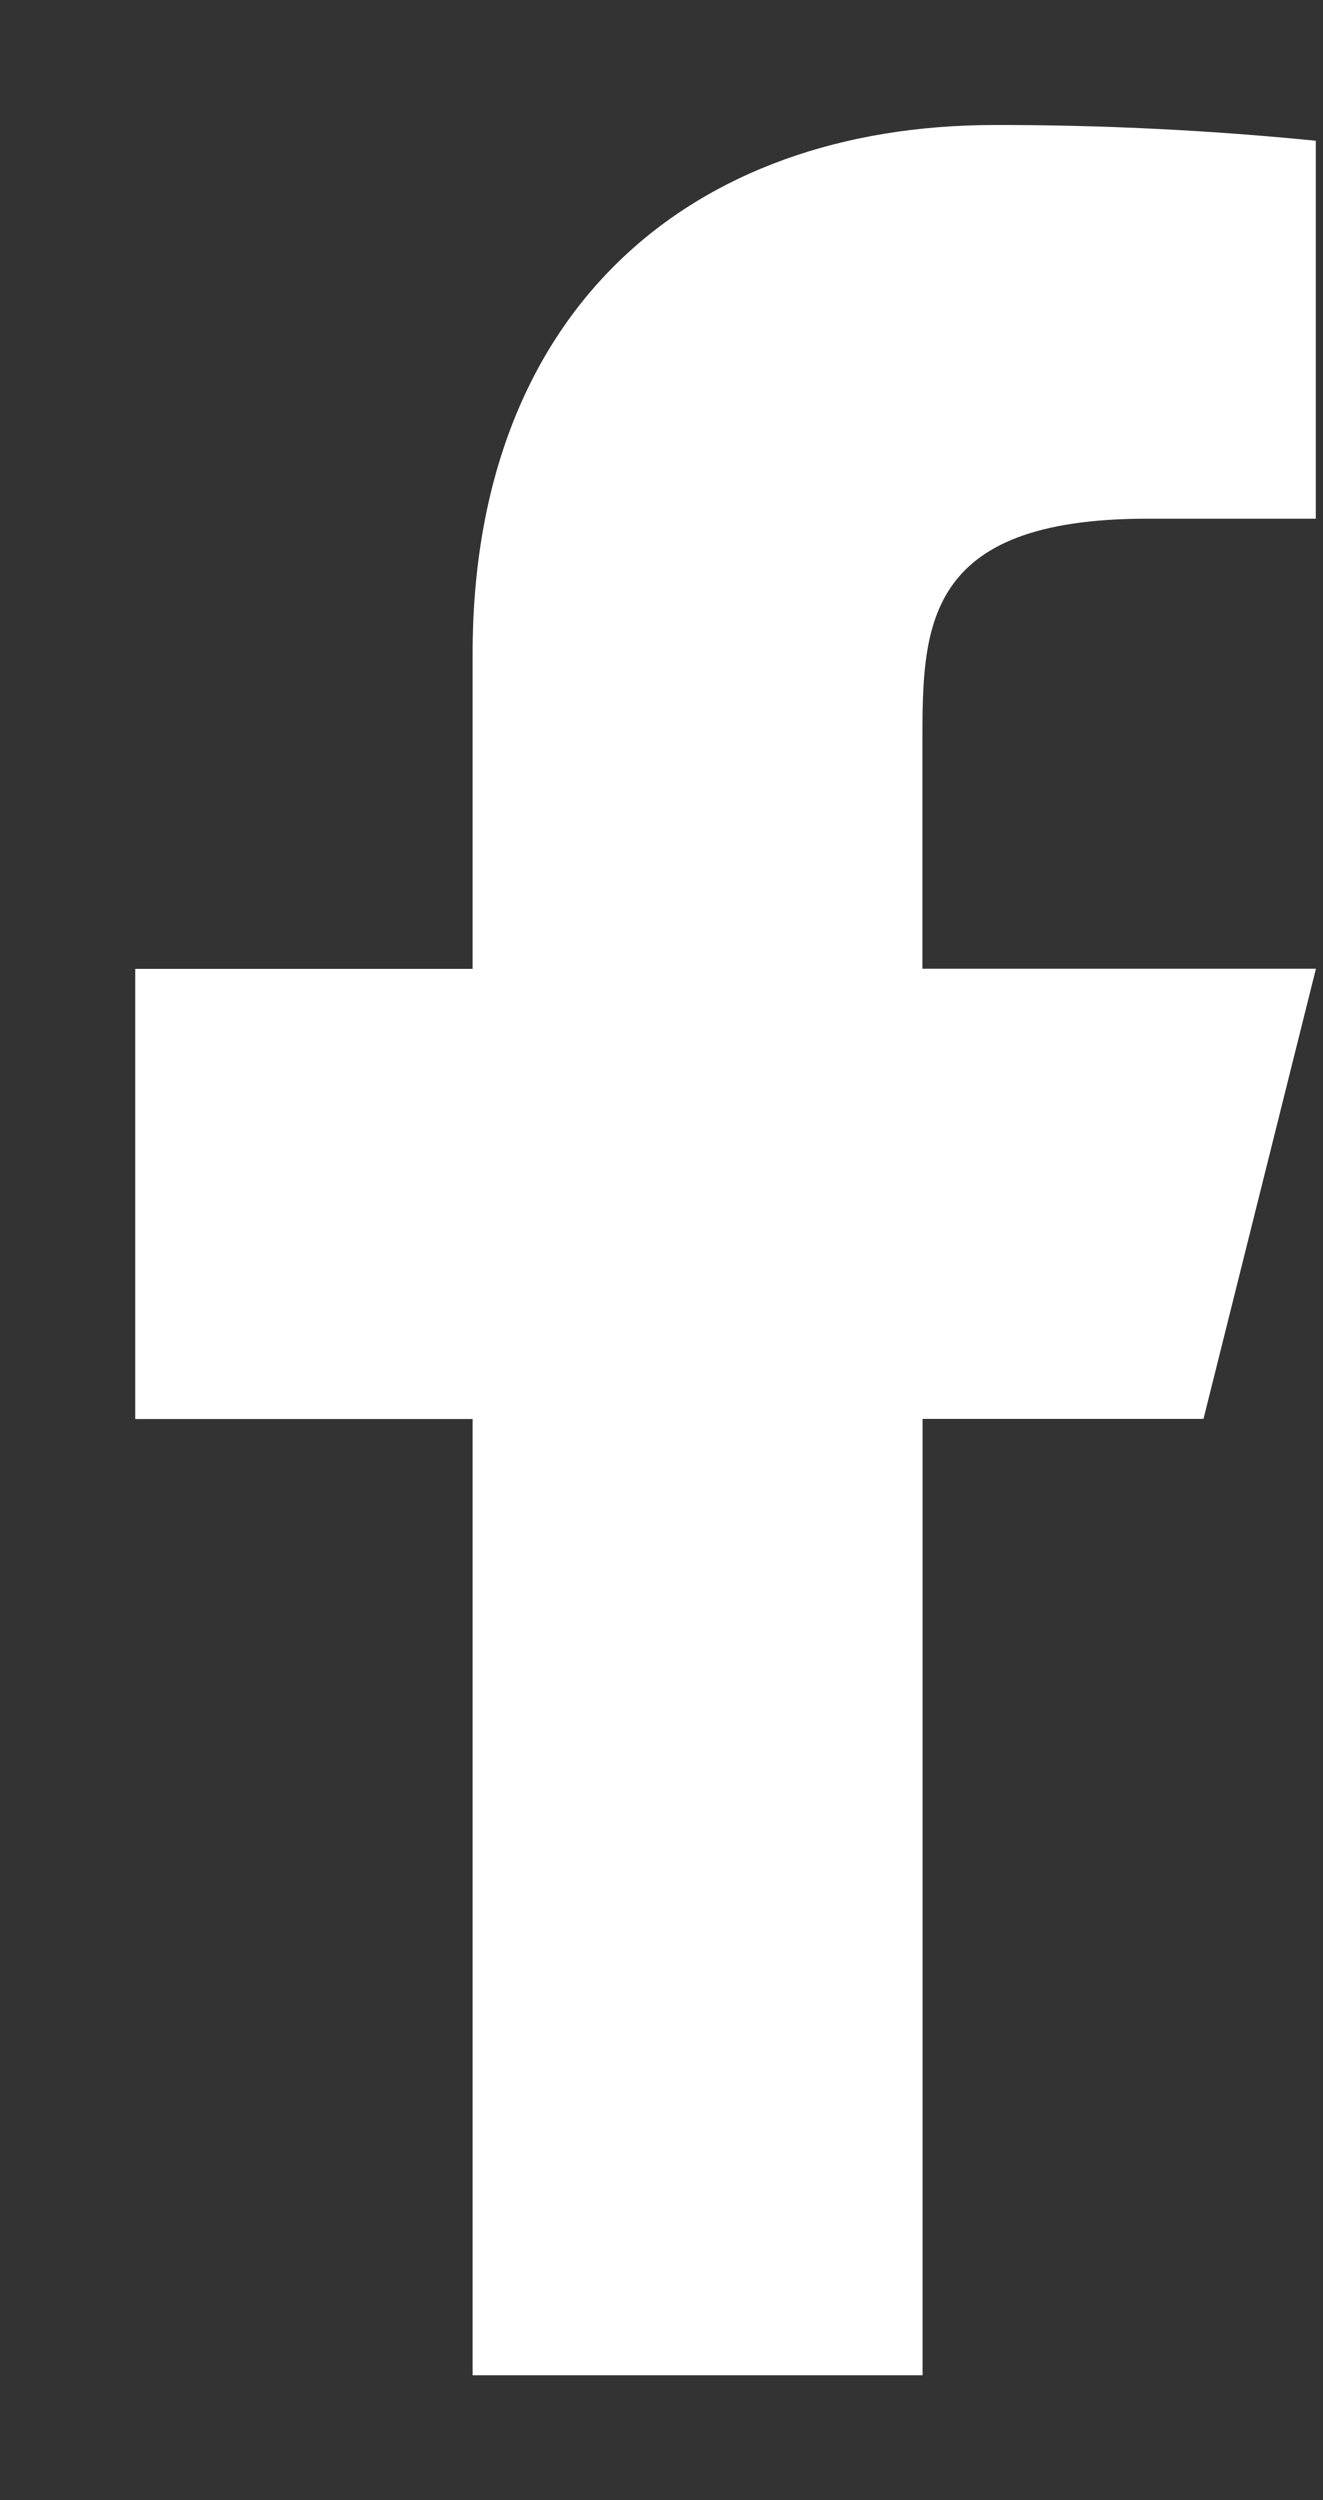 <?xml version="1.0" encoding="utf-8"?>
<!-- Generator: Adobe Illustrator 16.0.0, SVG Export Plug-In . SVG Version: 6.00 Build 0)  -->
<!DOCTYPE svg PUBLIC "-//W3C//DTD SVG 1.1//EN" "http://www.w3.org/Graphics/SVG/1.1/DTD/svg11.dtd">
<svg version="1.1" id="Layer_1" xmlns="http://www.w3.org/2000/svg" xmlns:xlink="http://www.w3.org/1999/xlink" x="0px" y="0px"
	 width="9px" height="17px" viewBox="0 0 9 17" enable-background="new 0 0 9 17" xml:space="preserve">
<rect x="0" y="0" width="9" height="17" fill="#333333" stroke="none"/>
<path fill="#FFFFFF" d="M6.275,9.648h1.912l0.765-3.061H6.275v-1.53c0-0.788,0-1.53,1.529-1.53h1.147v-2.57
	C8.227,0.885,7.496,0.849,6.768,0.85c-2.078,0-3.553,1.268-3.553,3.596v2.142H0.92v3.061h2.295v6.502h3.061V9.648z"/>
</svg>
